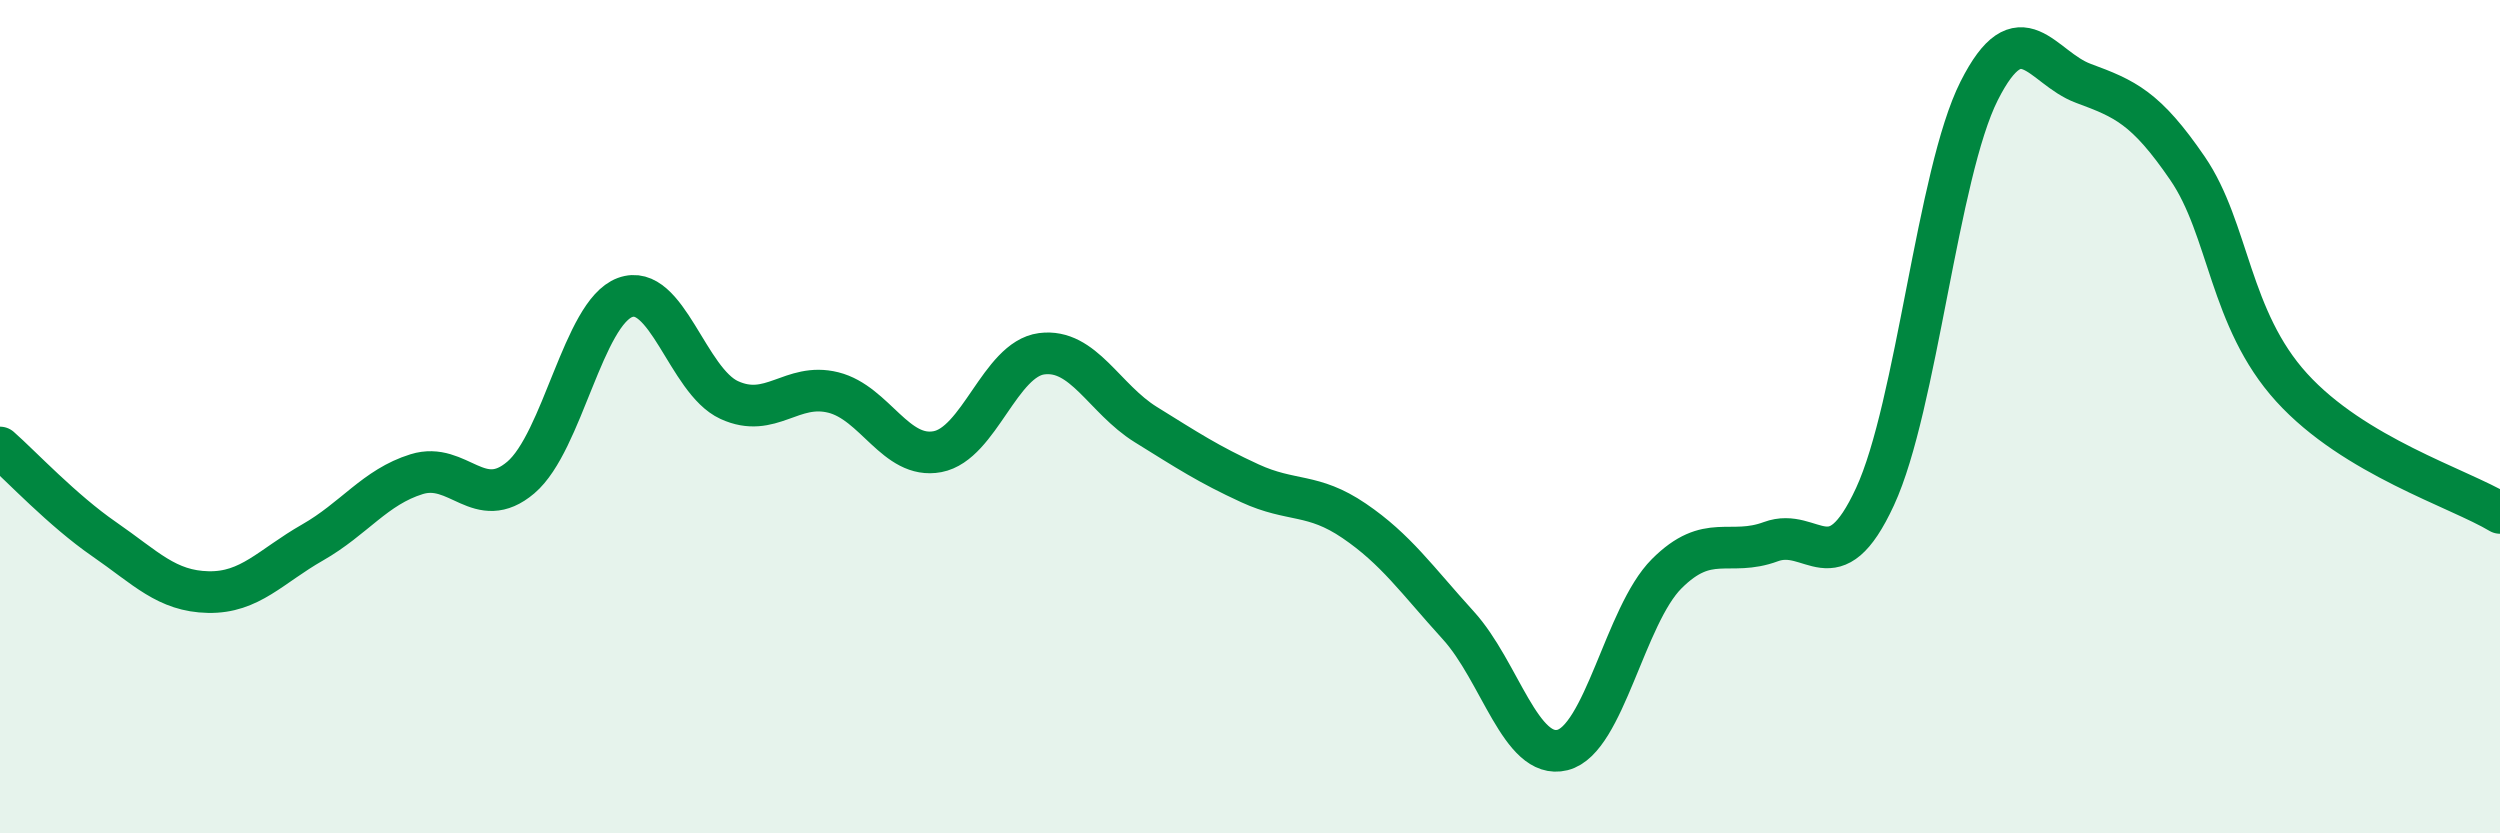 
    <svg width="60" height="20" viewBox="0 0 60 20" xmlns="http://www.w3.org/2000/svg">
      <path
        d="M 0,10.74 C 0.5,11.18 1.5,12.25 2.5,12.94 C 3.5,13.63 4,14.19 5,14.21 C 6,14.23 6.5,13.59 7.5,13.02 C 8.5,12.45 9,11.69 10,11.38 C 11,11.07 11.5,12.31 12.5,11.46 C 13.5,10.61 14,7.51 15,7.14 C 16,6.77 16.5,9.14 17.5,9.6 C 18.5,10.06 19,9.17 20,9.42 C 21,9.67 21.5,11.03 22.5,10.84 C 23.5,10.65 24,8.62 25,8.49 C 26,8.36 26.5,9.57 27.5,10.19 C 28.5,10.81 29,11.14 30,11.6 C 31,12.06 31.5,11.82 32.5,12.5 C 33.5,13.18 34,13.91 35,15.01 C 36,16.11 36.5,18.25 37.5,18 C 38.5,17.75 39,14.77 40,13.77 C 41,12.77 41.5,13.37 42.5,13 C 43.5,12.63 44,14.08 45,11.92 C 46,9.76 46.5,4.16 47.5,2.18 C 48.5,0.2 49,1.63 50,2 C 51,2.37 51.5,2.58 52.5,4.04 C 53.5,5.5 53.5,7.65 55,9.3 C 56.5,10.95 59,11.71 60,12.31L60 20L0 20Z"
        fill="#008740"
        opacity="0.1"
        stroke-linecap="round"
        stroke-linejoin="round"
      />
      <path
        d="M 0,10.74 C 0.5,11.18 1.5,12.25 2.5,12.94 C 3.5,13.63 4,14.19 5,14.21 C 6,14.23 6.5,13.59 7.5,13.02 C 8.5,12.45 9,11.69 10,11.38 C 11,11.07 11.5,12.31 12.5,11.46 C 13.5,10.61 14,7.51 15,7.14 C 16,6.77 16.5,9.14 17.5,9.6 C 18.5,10.06 19,9.17 20,9.42 C 21,9.67 21.5,11.03 22.5,10.84 C 23.5,10.65 24,8.62 25,8.49 C 26,8.36 26.5,9.57 27.5,10.19 C 28.5,10.81 29,11.14 30,11.6 C 31,12.06 31.5,11.82 32.5,12.5 C 33.5,13.18 34,13.91 35,15.01 C 36,16.11 36.5,18.25 37.5,18 C 38.5,17.75 39,14.77 40,13.77 C 41,12.77 41.5,13.37 42.5,13 C 43.5,12.63 44,14.08 45,11.92 C 46,9.76 46.5,4.16 47.5,2.18 C 48.5,0.2 49,1.63 50,2 C 51,2.37 51.5,2.58 52.5,4.04 C 53.5,5.5 53.5,7.65 55,9.3 C 56.5,10.95 59,11.71 60,12.31"
        stroke="#008740"
        stroke-width="1"
        fill="none"
        stroke-linecap="round"
        stroke-linejoin="round"
      />
    </svg>
  